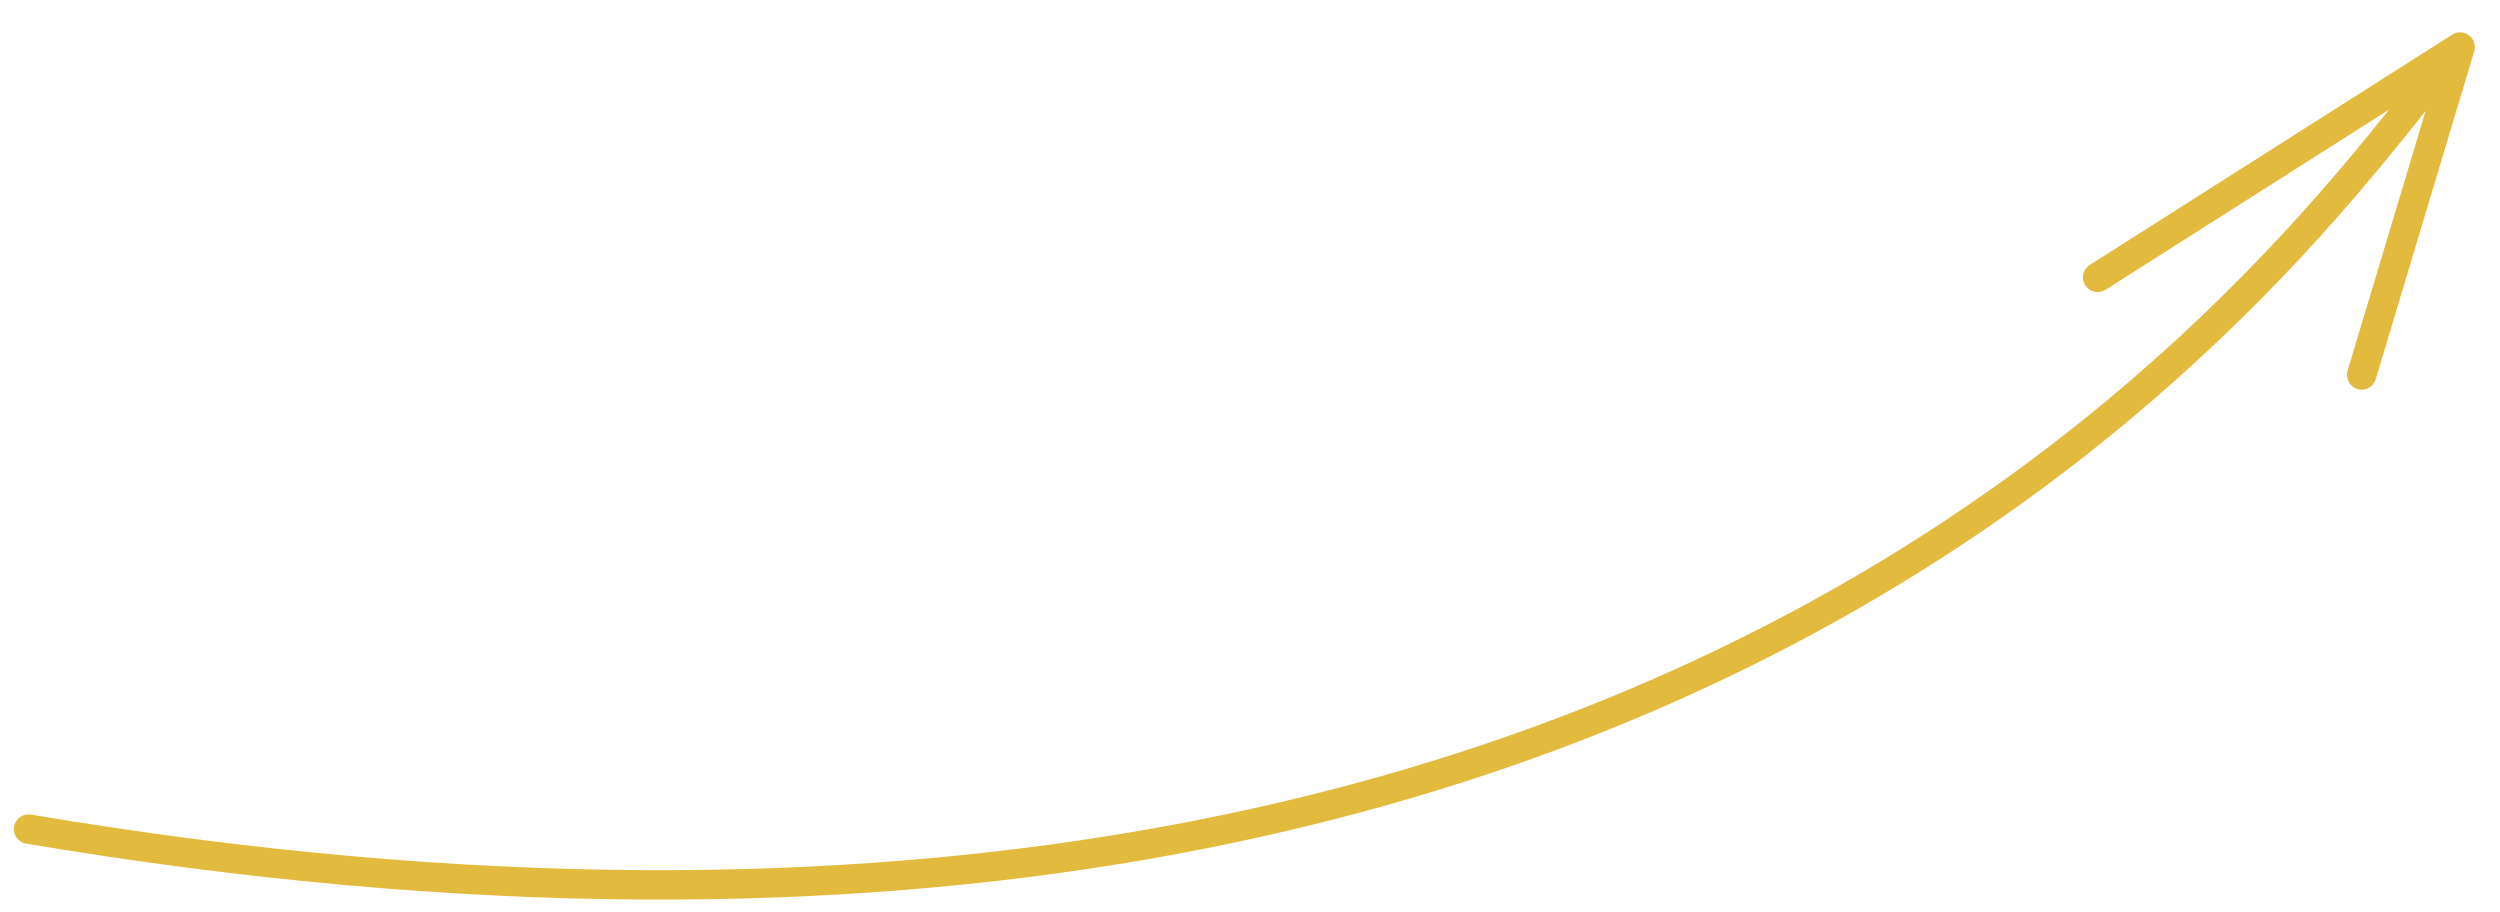 <?xml version="1.0" encoding="UTF-8"?> <svg xmlns="http://www.w3.org/2000/svg" width="170" height="62" viewBox="0 0 170 62" fill="none"> <path d="M1.943 56.379C122.417 76.677 160.841 9.176 167.29 3.198M167.29 3.198L160.594 25.498M167.29 3.198L142.638 18.861" stroke="#E2BB3E" stroke-width="2" stroke-linecap="round"></path> </svg> 
